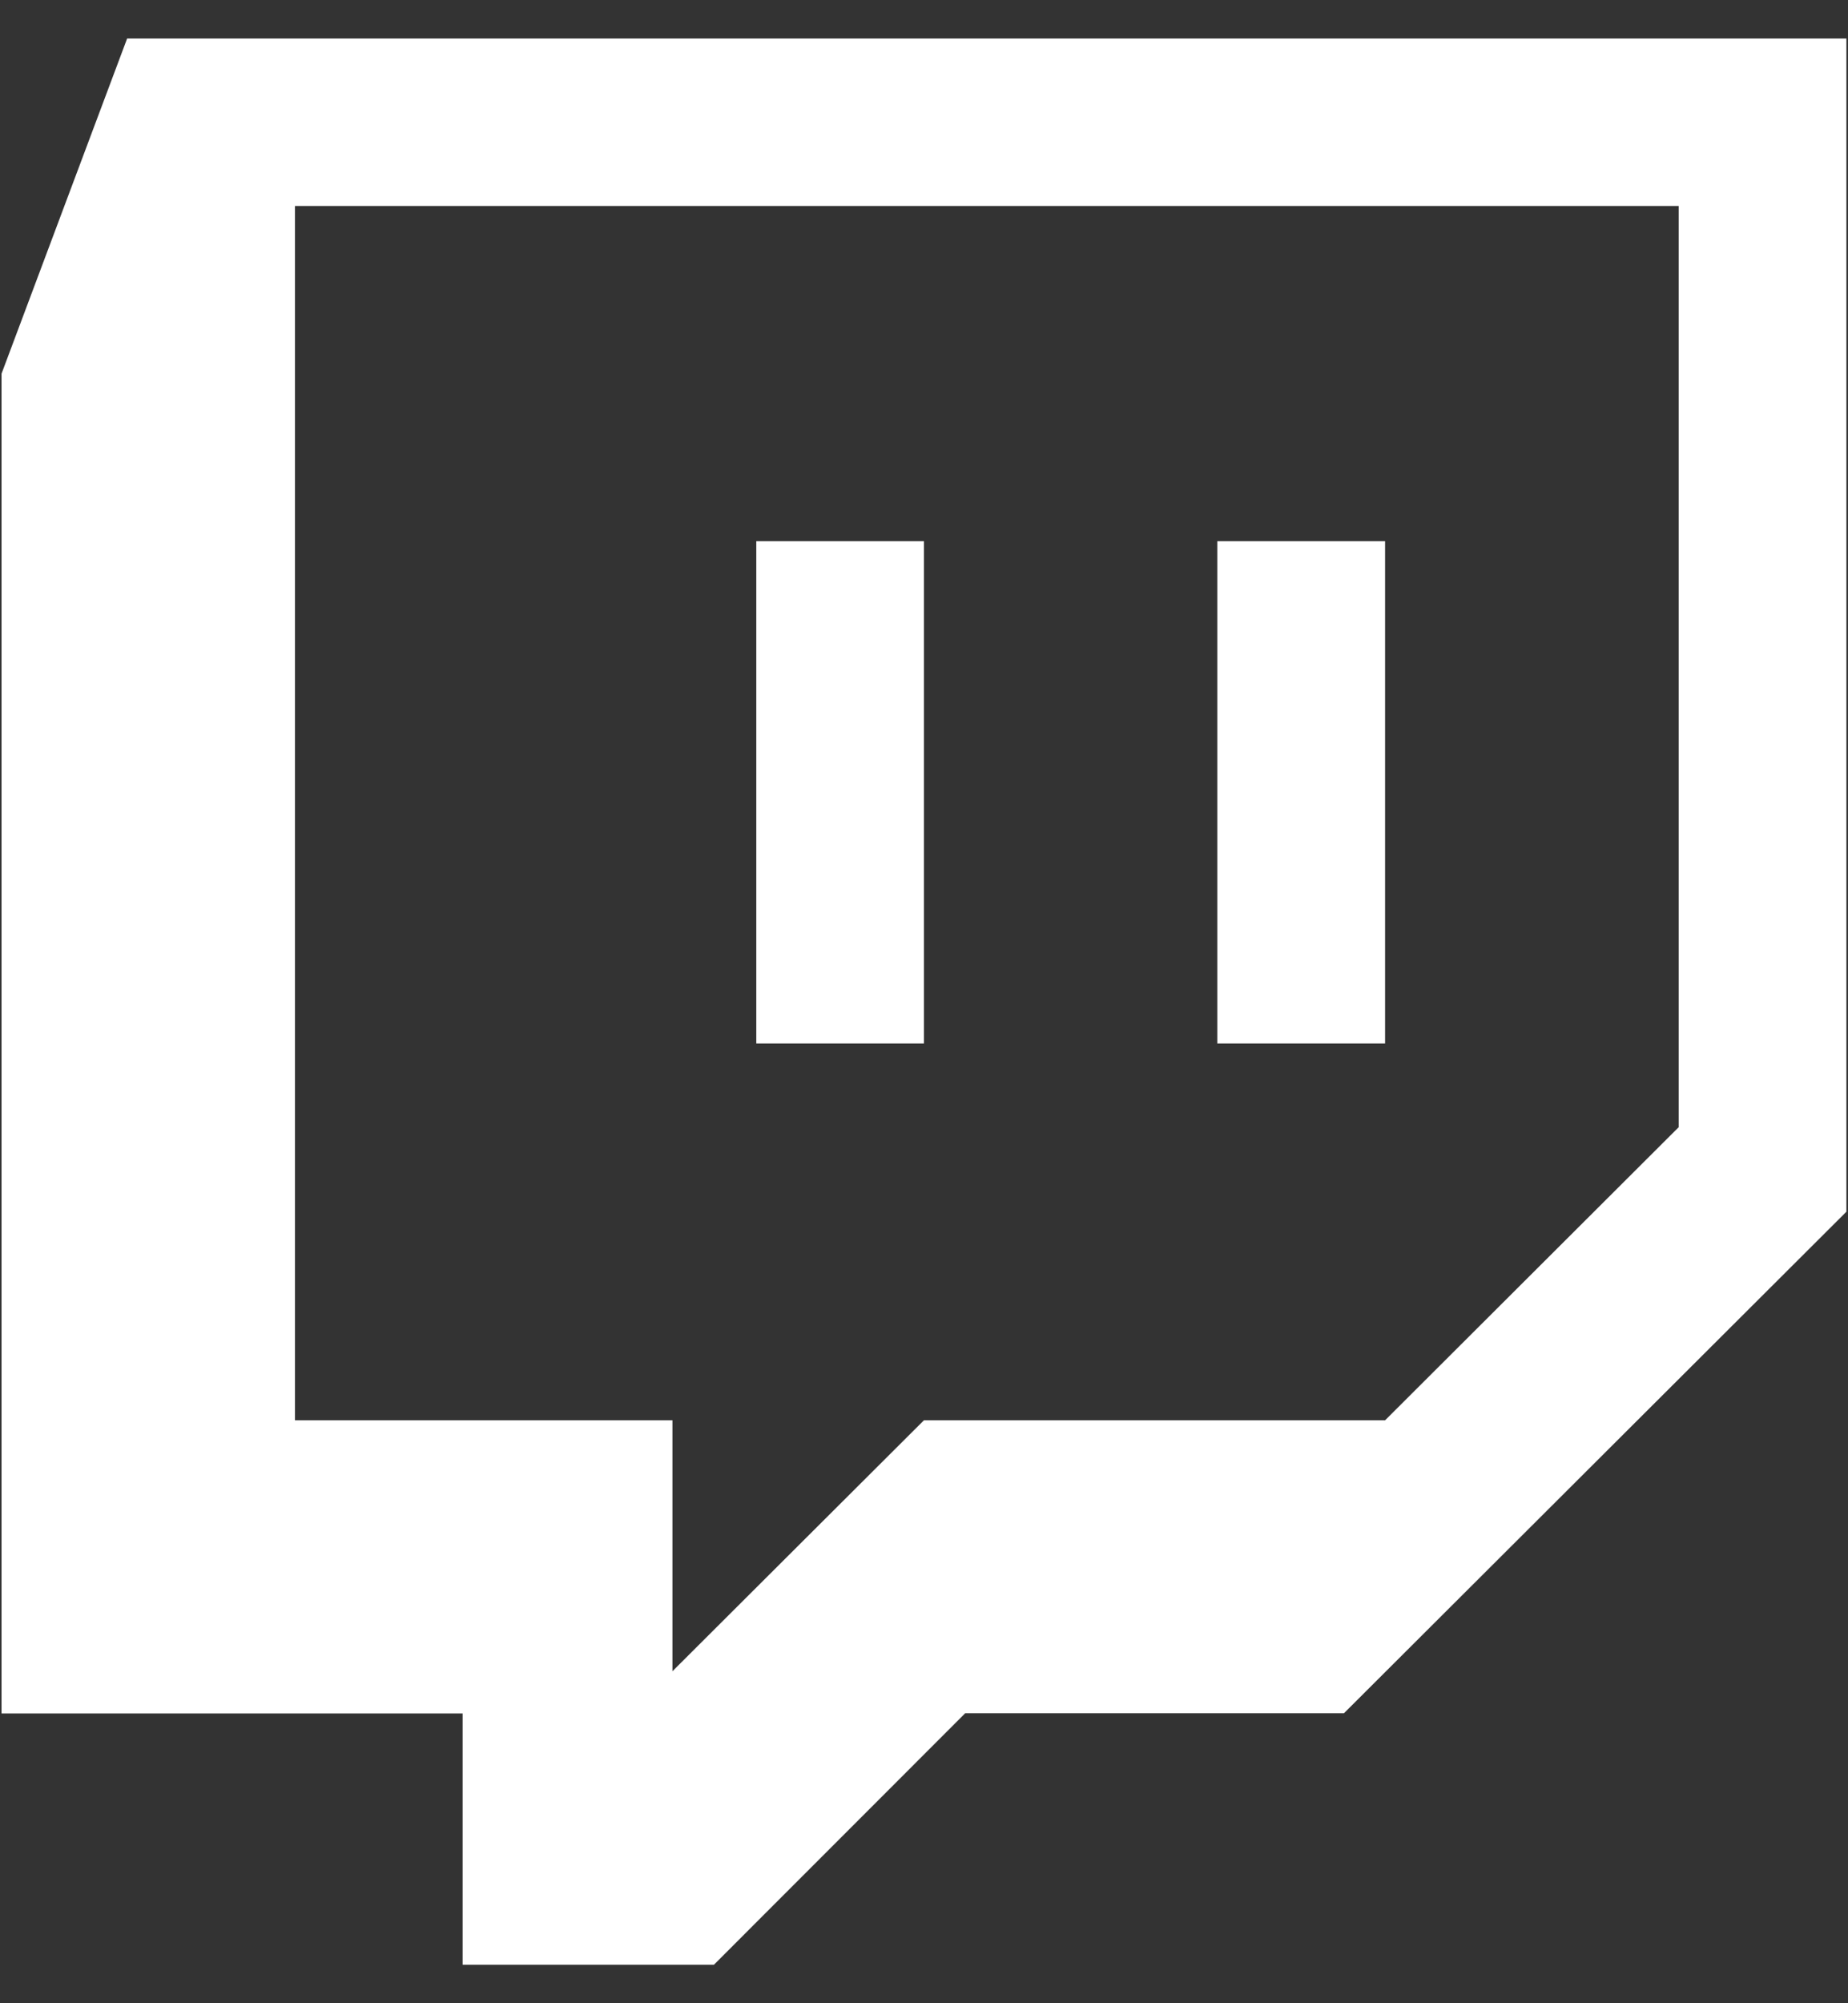 <svg width="24" height="26" viewBox="0 0 24 26" fill="none" xmlns="http://www.w3.org/2000/svg">
<rect x="0" y="0" width="24" height="26" fill="#333333" stroke="none"/>
<path d="M0.02 4.85V22.239H6.008V25.5H9.272L12.535 22.236H17.454L23.979 15.727V0.5H1.651L0.02 4.85ZM3.831 2.673H21.801V14.63L17.988 18.434H11.999L8.733 21.691V18.434H3.831V2.673Z" fill="white"/>
<path d="M9.822 7.023H11.999V13.543H9.822V7.023Z" fill="white"/>
<path d="M15.809 7.023H17.988V13.543H15.809V7.023Z" fill="white"/>
</svg>
